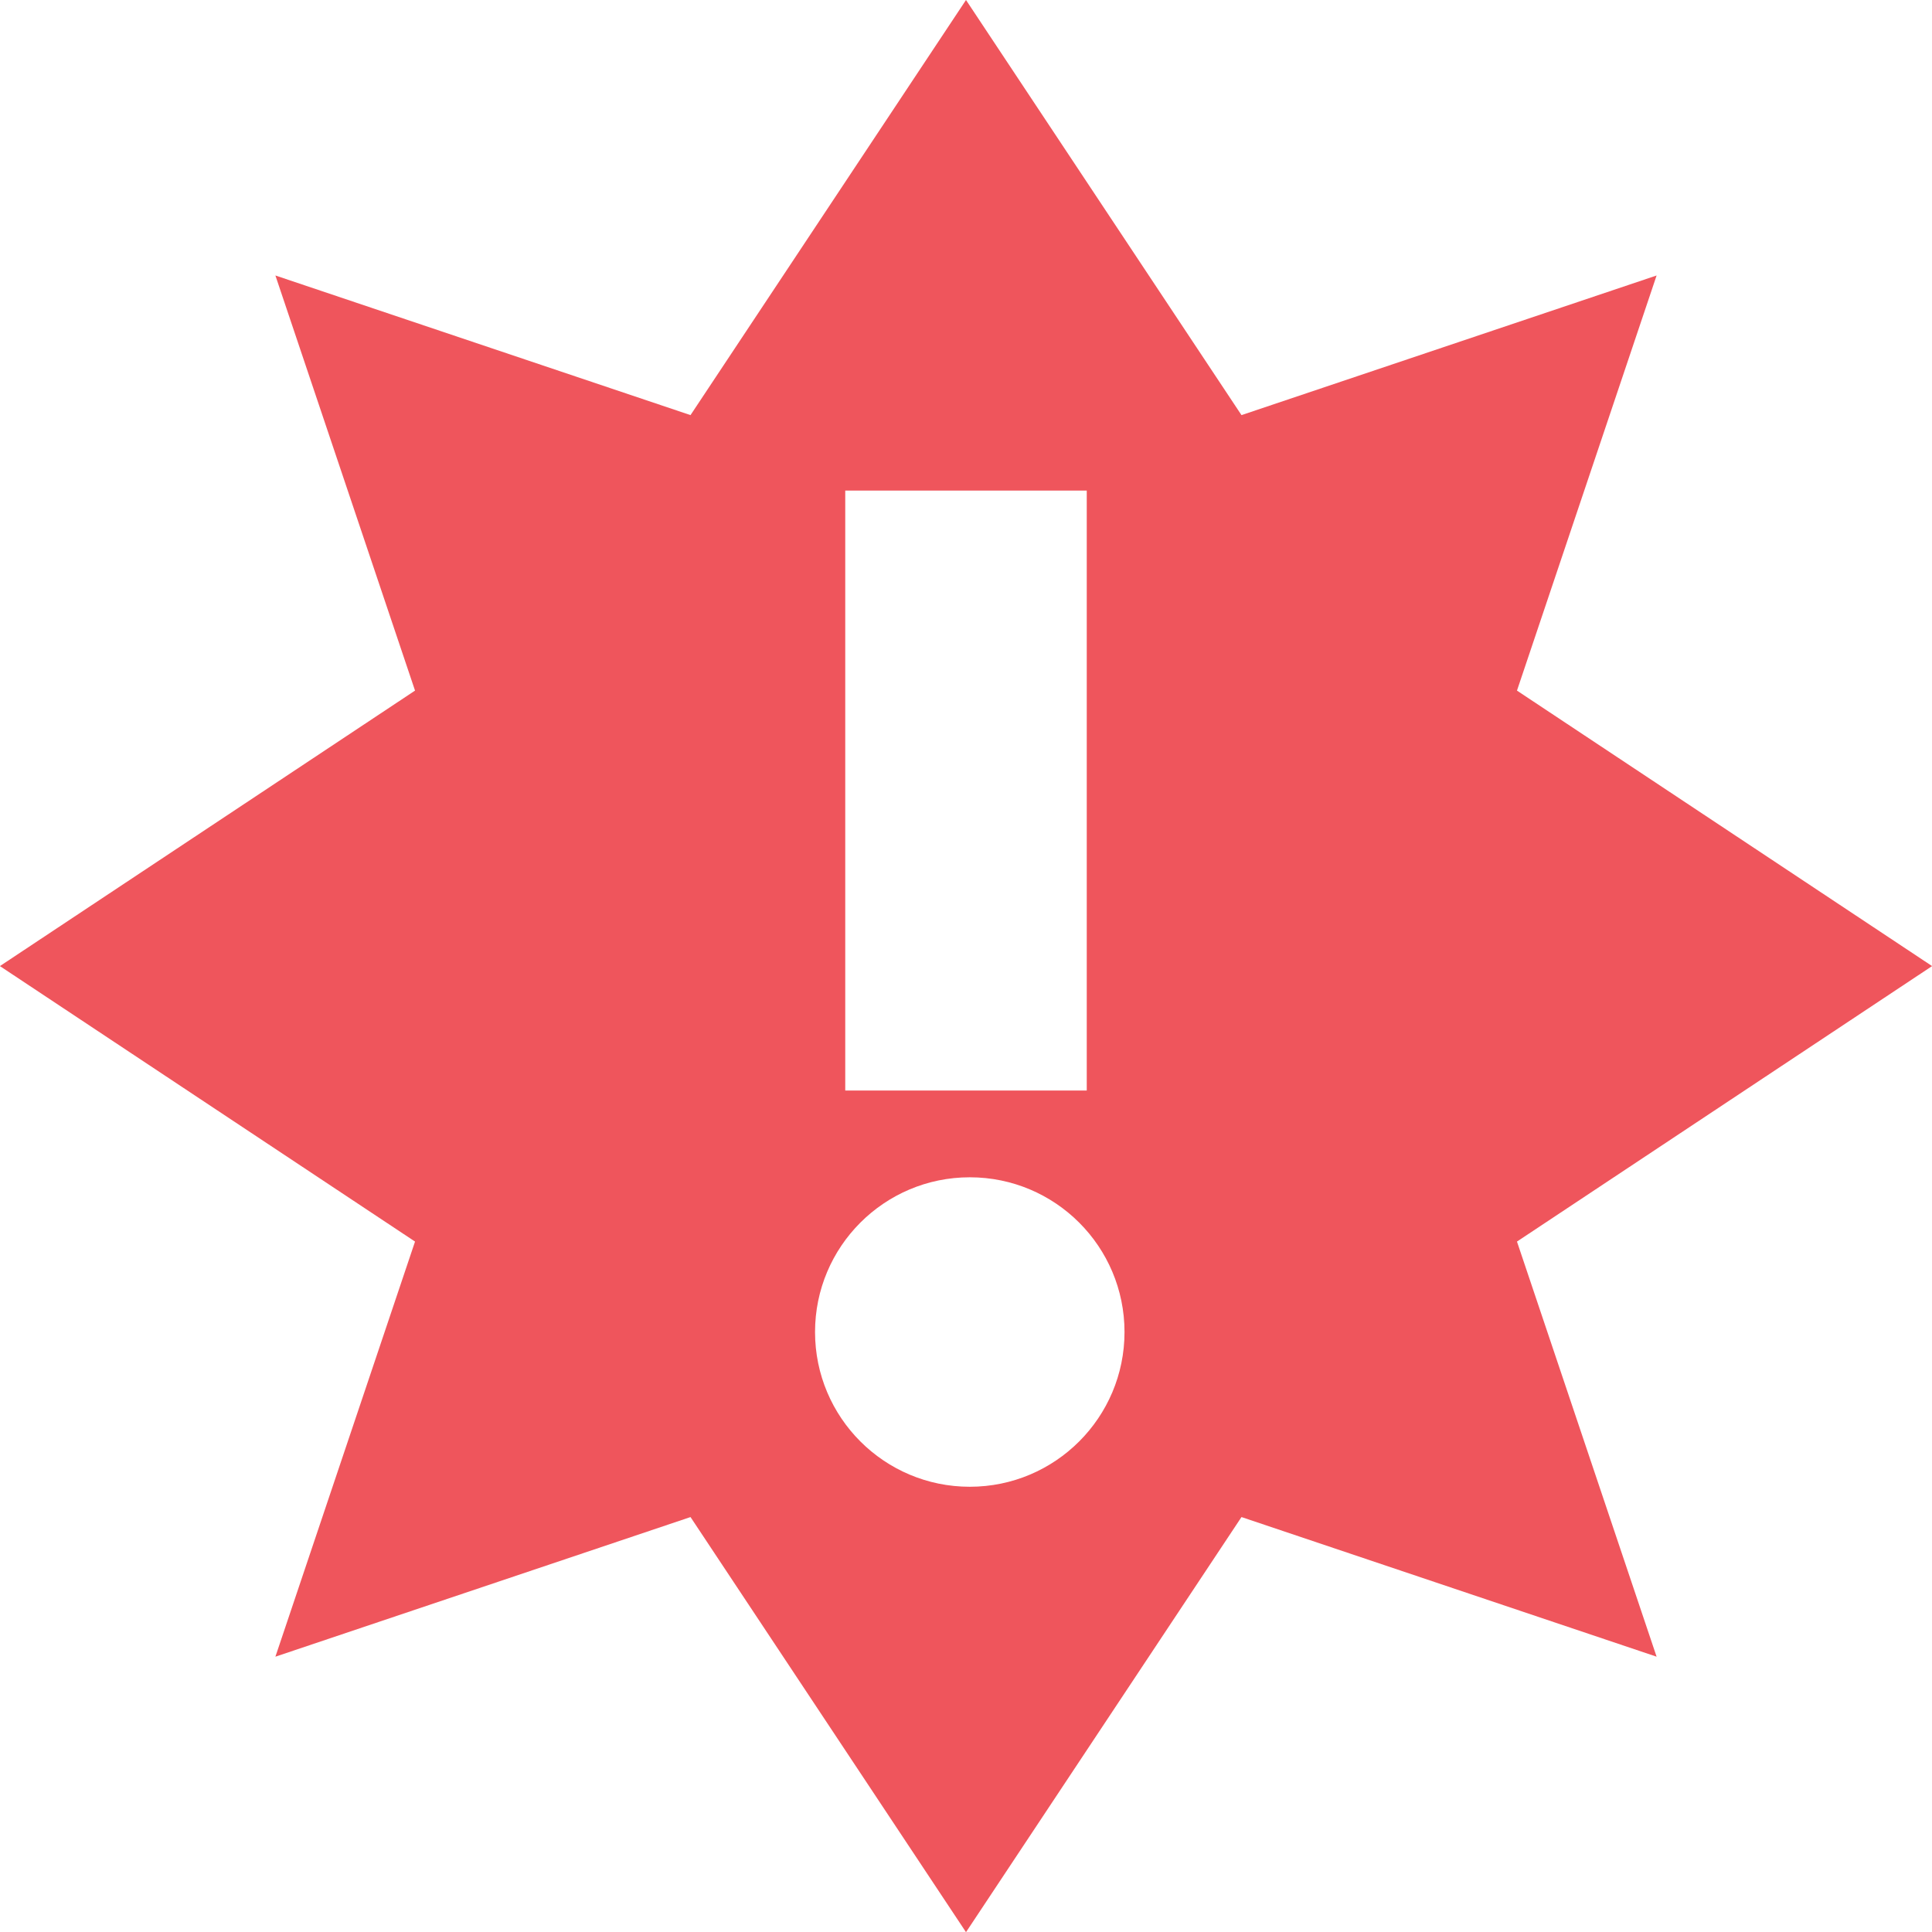 <svg xmlns="http://www.w3.org/2000/svg" viewBox="0 0 22 22">
 <g transform="translate(-181,-251)" style="display:inline">
  <path d="m 192 251 -3.137 4.727 -4.727 -1.59 1.59 4.727 -4.727 3.137 4.727 3.137 -1.59 4.727 4.727 -1.59 3.137 4.727 3.137 -4.727 4.727 1.59 -1.59 -4.727 4.727 -3.137 -4.727 -3.137 1.59 -4.727 -4.727 1.59 z m -1.375 5.586 2.75 0 0 6.832 -2.75 0 z m 1.418 7.82 c 0.973 0 1.762 0.789 1.762 1.762 0 0.973 -0.789 1.762 -1.762 1.762 -0.973 0 -1.762 -0.789 -1.762 -1.762 0 -0.973 0.789 -1.762 1.762 -1.762 z" style="fill:#ef555c;fill-opacity:1;stroke:none;fill-rule:evenodd"/>
 </g>
</svg>
